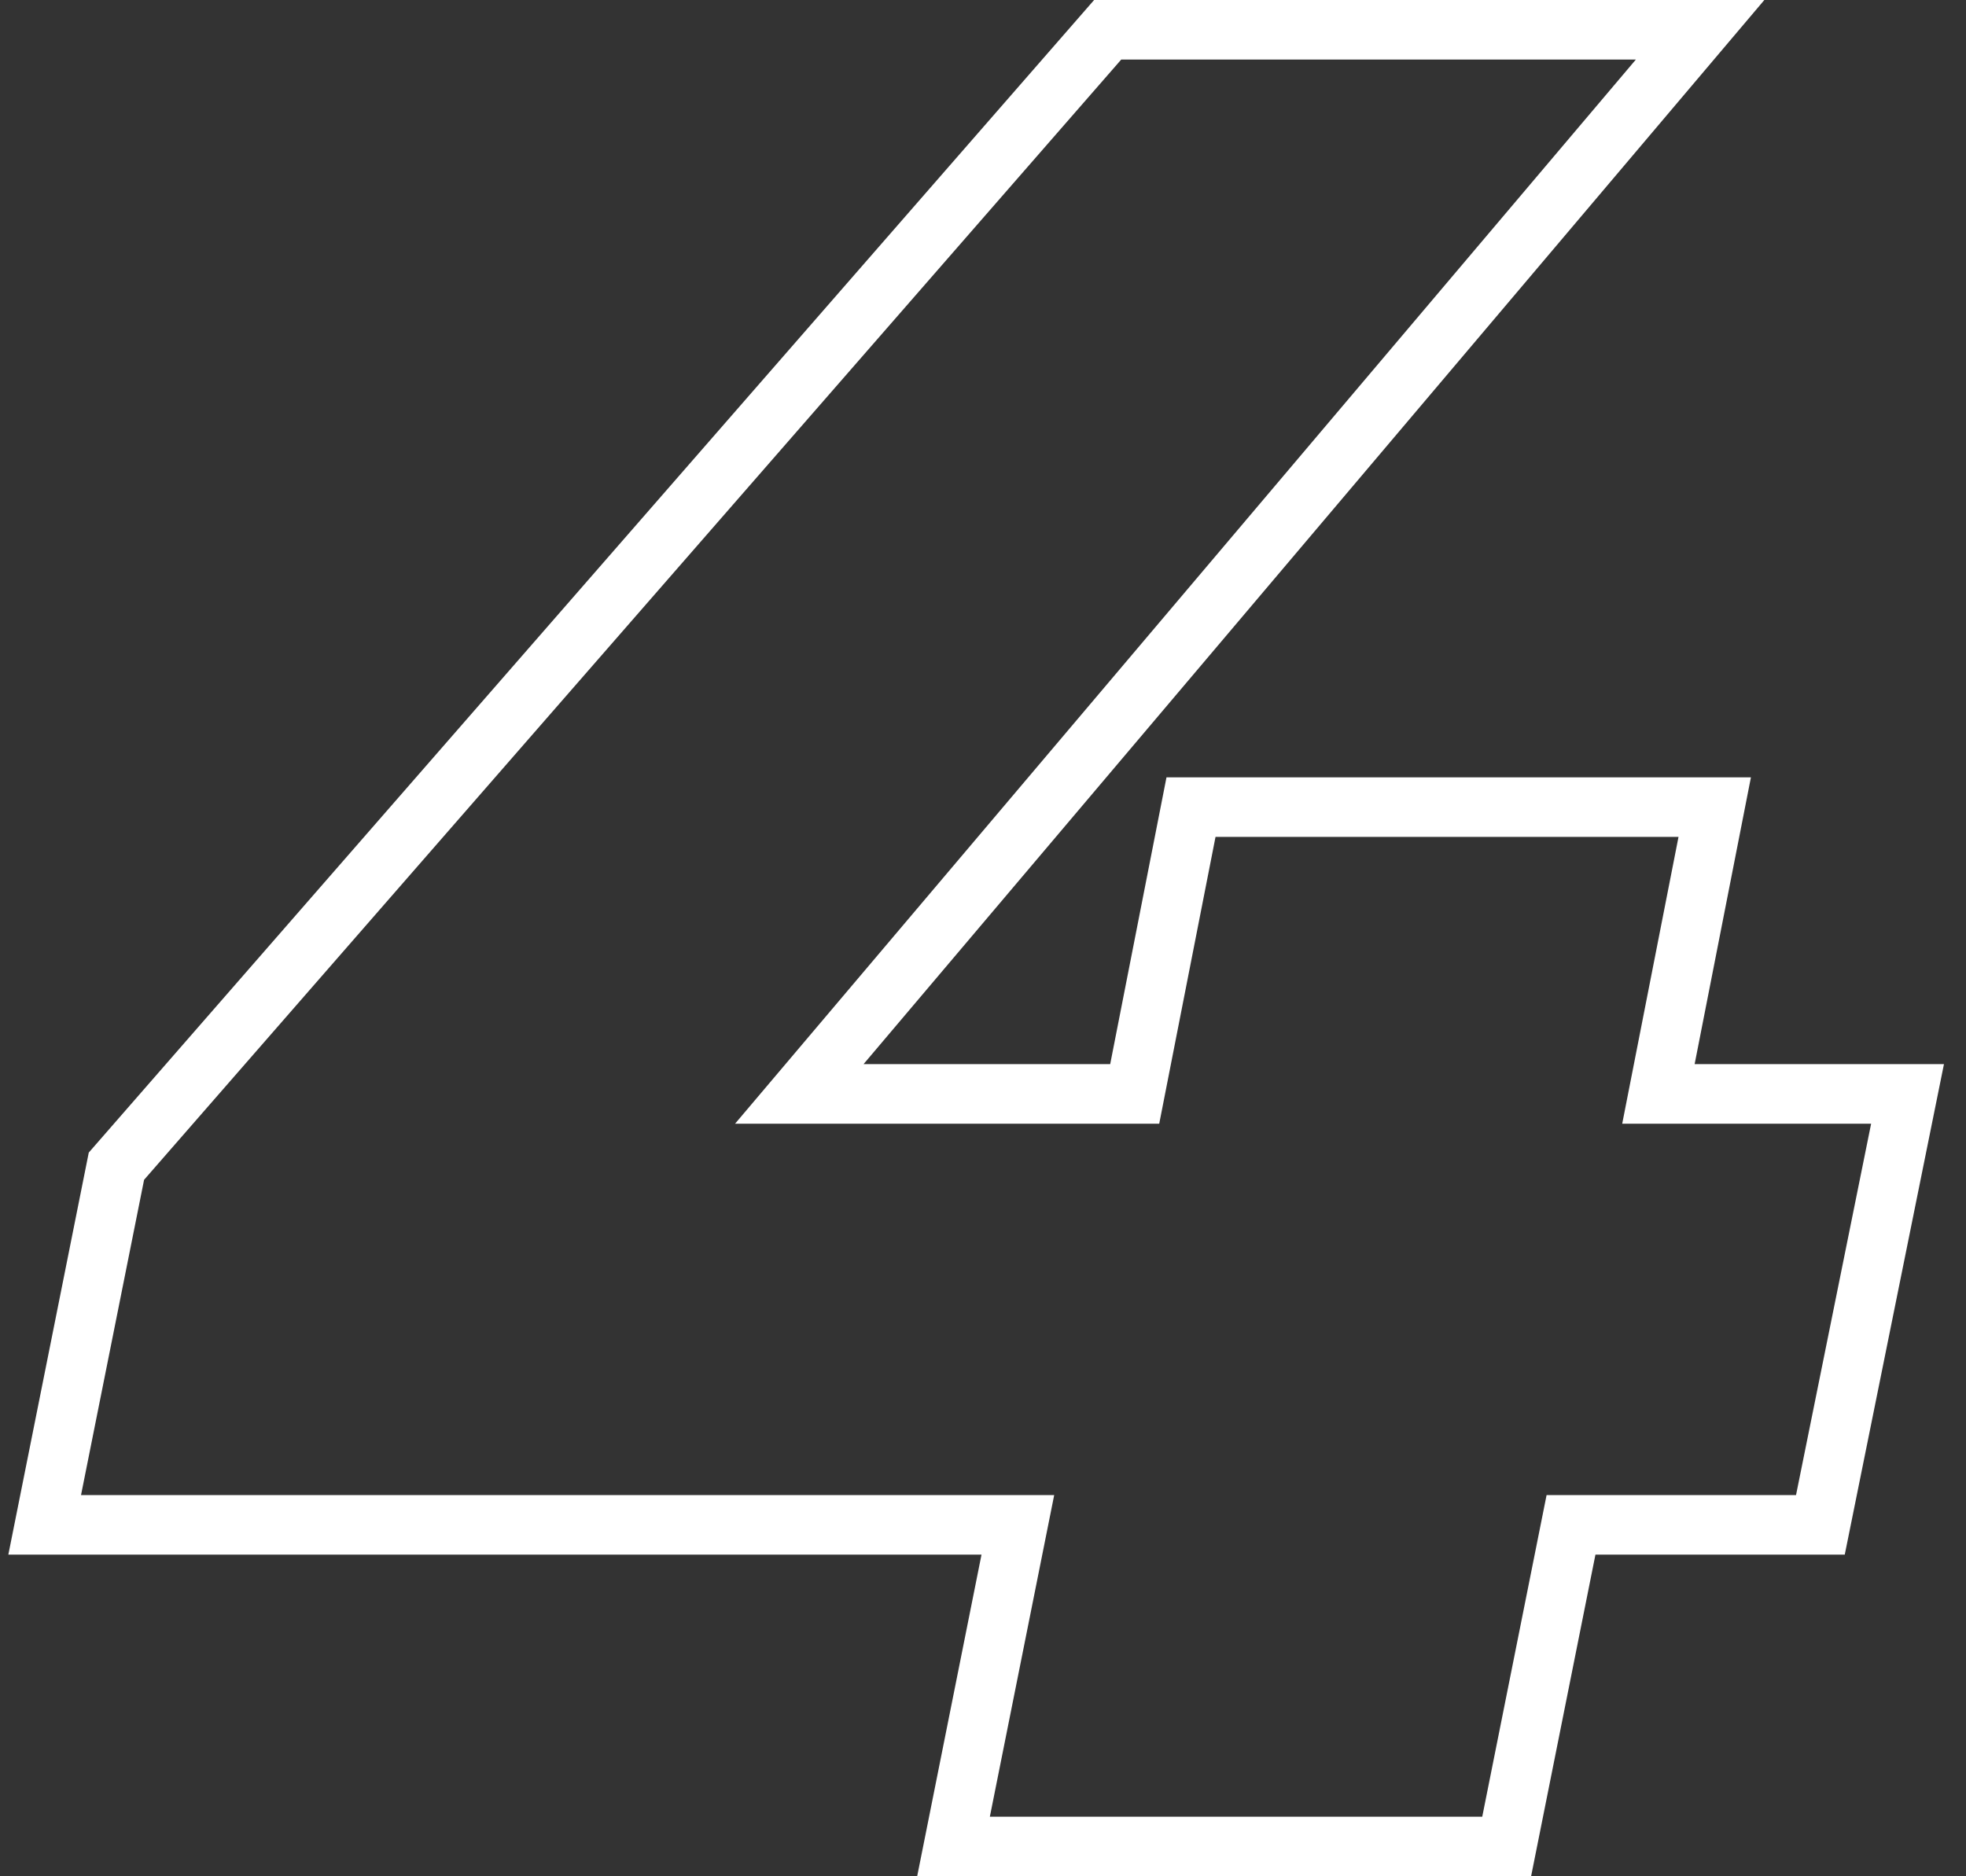 <?xml version="1.0" encoding="UTF-8"?> <svg xmlns="http://www.w3.org/2000/svg" width="66" height="63" viewBox="0 0 66 63" fill="none"><rect x="0" y="0" width="66" height="63" fill="#333333" stroke="none"/> <path fill-rule="evenodd" clip-rule="evenodd" d="M53.56 52.2H61.93L65.26 35.73H56.89L58.78 26.1H39.16L37.27 35.73H28.99L59.23 0H36.73L2.98 38.7L0.28 52.2H32.95L30.79 63H51.4L53.56 52.2ZM49.76 61L51.92 50.2H60.294L62.815 37.73H54.459L56.349 28.1H40.806L38.916 37.73H24.677L54.917 2H37.64L4.837 39.614L2.72 50.2H35.39L33.23 61H49.76Z" fill="white"></path> </svg> 